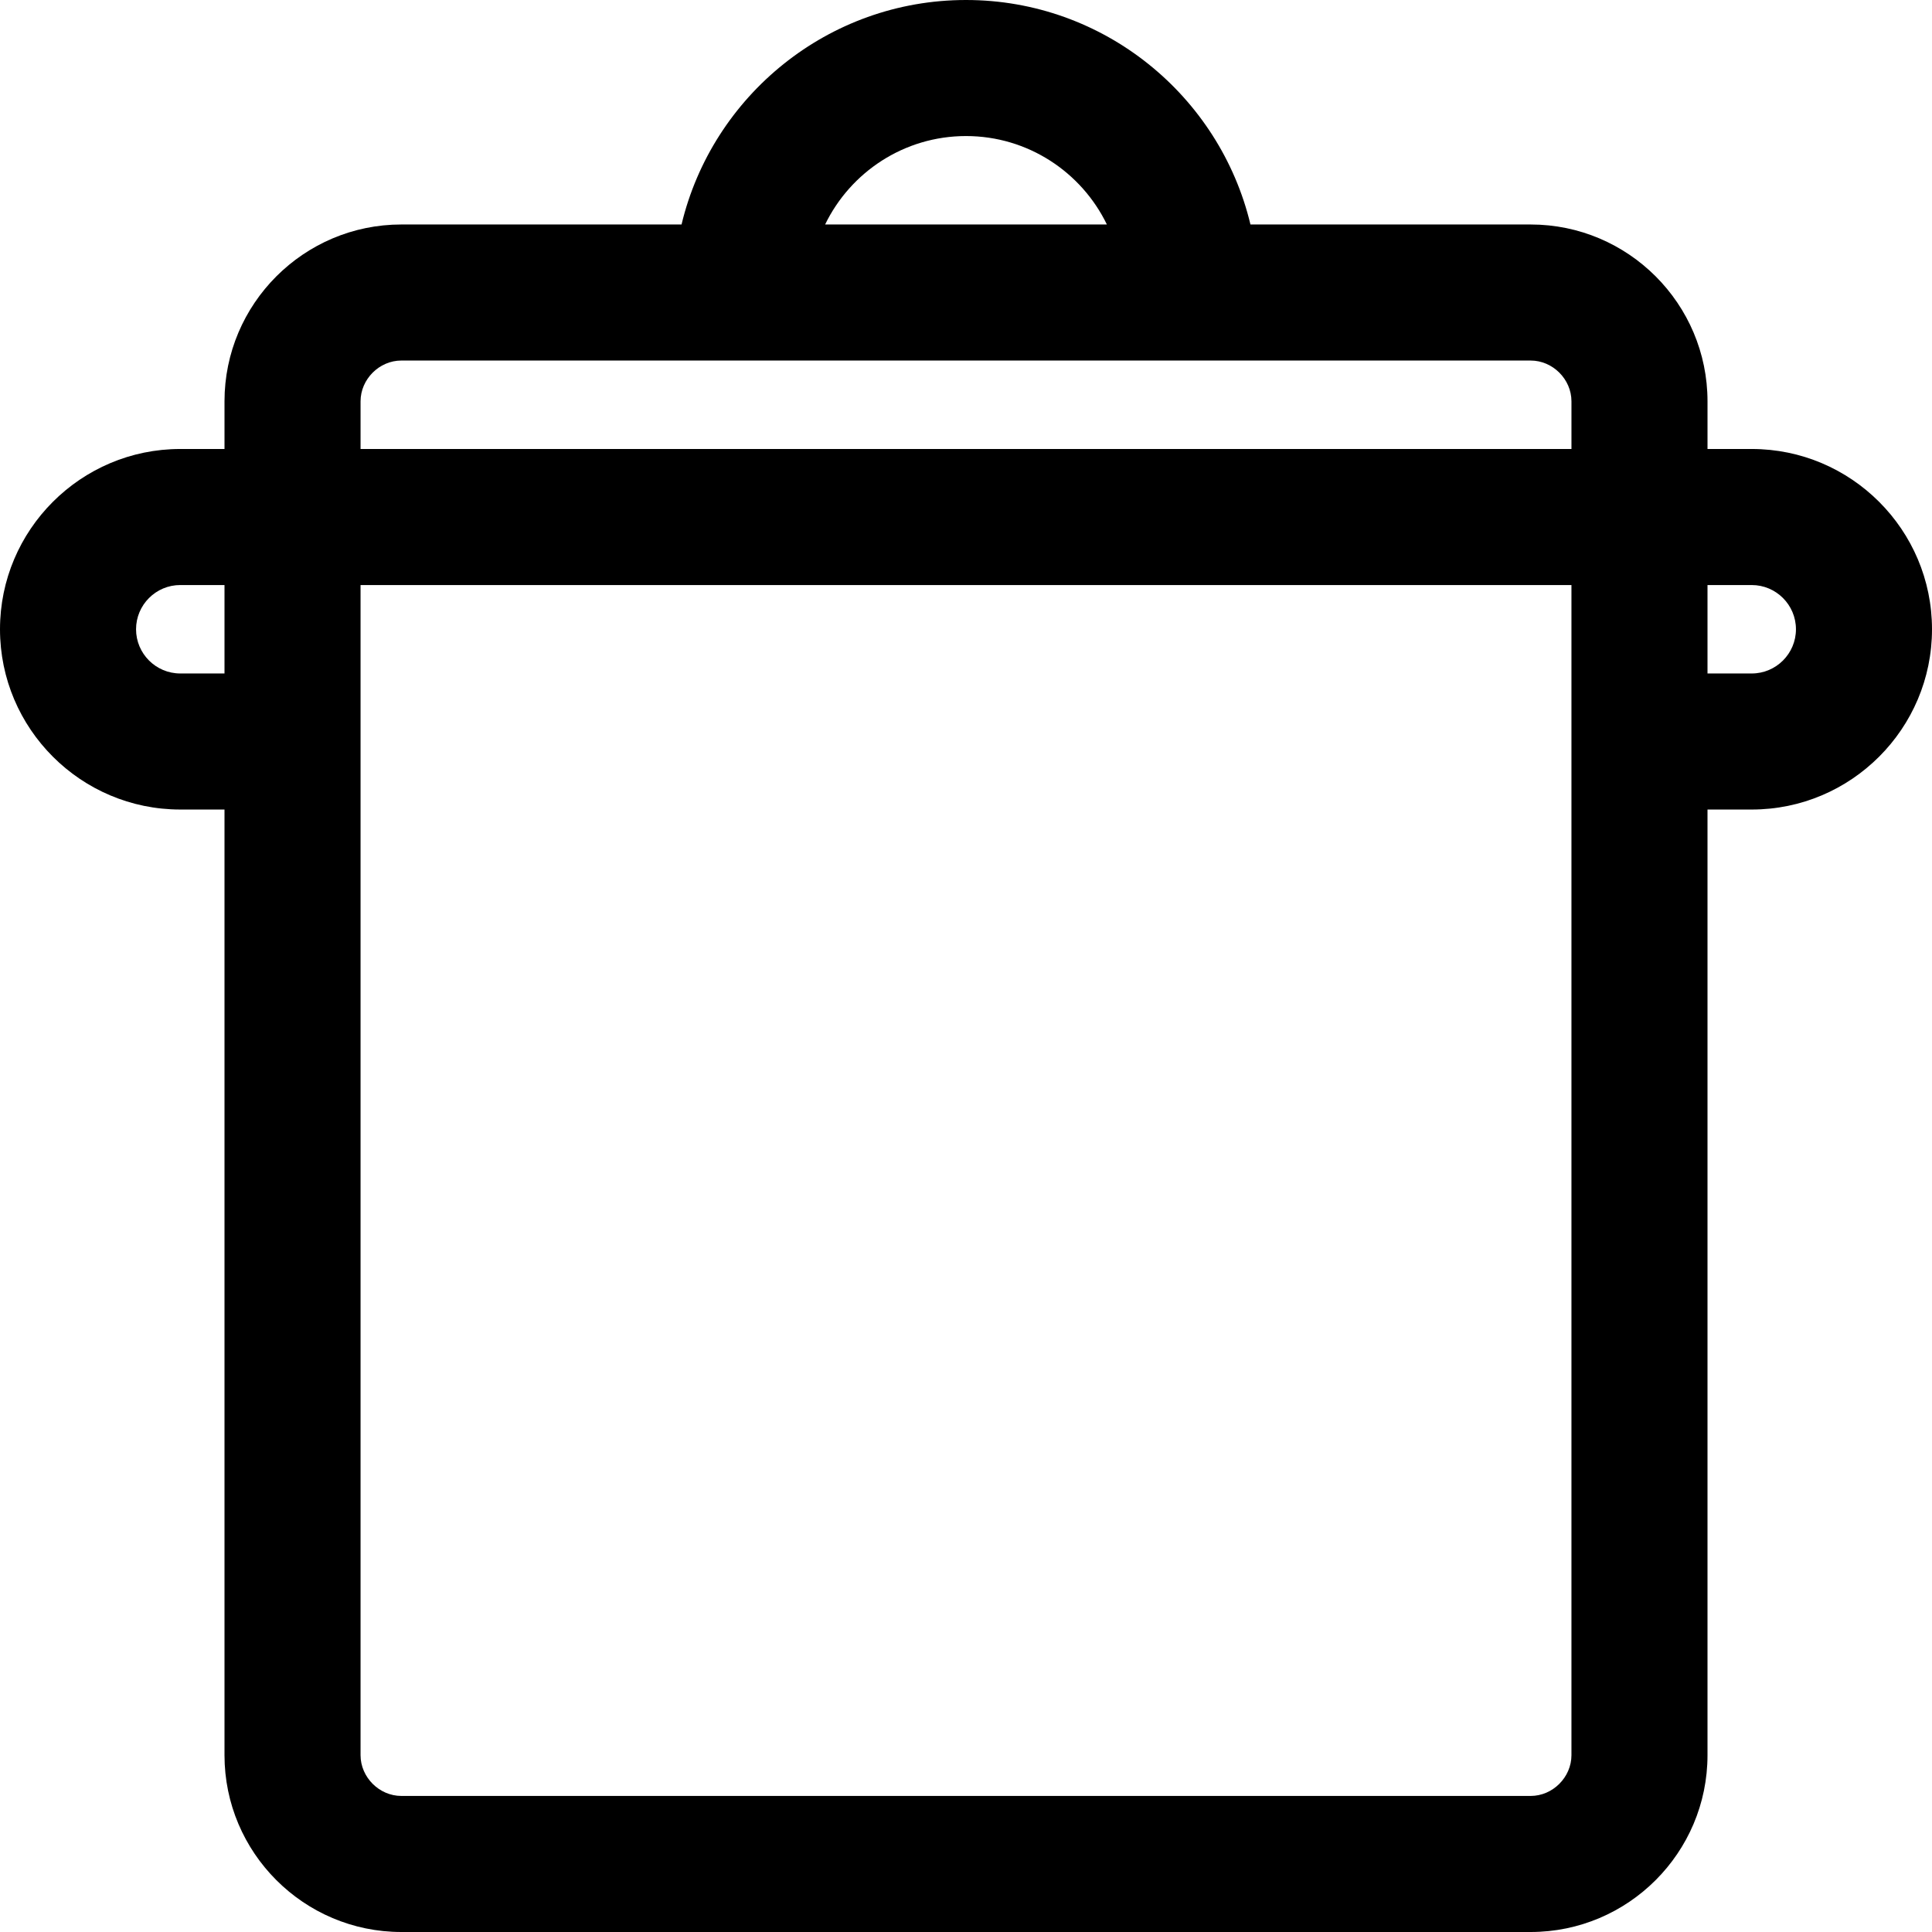 <?xml version="1.0" encoding="iso-8859-1"?>
<!-- Uploaded to: SVG Repo, www.svgrepo.com, Generator: SVG Repo Mixer Tools -->
<!DOCTYPE svg PUBLIC "-//W3C//DTD SVG 1.1//EN" "http://www.w3.org/Graphics/SVG/1.1/DTD/svg11.dtd">
<svg fill="#000000" height="800px" width="800px" version="1.1" id="Capa_1" xmlns="http://www.w3.org/2000/svg" xmlns:xlink="http://www.w3.org/1999/xlink" 
	 viewBox="0 0 297 297" xml:space="preserve">
<path d="M269.287,69.021h-6.797v-7.322c0-14.993-12.196-27.189-27.19-27.189h-43.072C187.499,14.743,169.694,0,148.5,0
	c-21.194,0-38.999,14.743-43.728,34.509h-43.07c-14.993,0-27.19,12.196-27.19,27.188v7.324h-6.799C12.432,69.021,0,81.453,0,96.734
	c0,15.281,12.432,27.713,27.713,27.713h6.798V269.81c0,14.993,12.197,27.19,27.189,27.19h173.6c14.992,0,27.189-12.197,27.189-27.19
	V124.447h6.798c15.281,0,27.713-12.432,27.713-27.713C297,81.453,284.568,69.021,269.287,69.021z M148.5,20.915
	c9.518,0,17.759,5.556,21.657,13.595l-43.314-0.001C130.741,26.471,138.982,20.915,148.5,20.915z M235.3,55.425
	c3.401,0,6.275,2.874,6.275,6.273v7.323H55.427v-7.323c0-3.4,2.874-6.274,6.275-6.274L235.3,55.425z M27.713,103.531
	c-3.748,0-6.798-3.049-6.798-6.797c0-3.748,3.05-6.798,6.798-6.798h6.798v13.595H27.713z M241.574,269.81
	c0,3.401-2.874,6.274-6.274,6.274H61.7c-3.4,0-6.274-2.873-6.274-6.274V89.937h186.148V269.81z M269.287,103.531h-6.798V89.937
	h6.798c3.748,0,6.798,3.05,6.798,6.798C276.085,100.482,273.035,103.531,269.287,103.531z"/>
</svg>